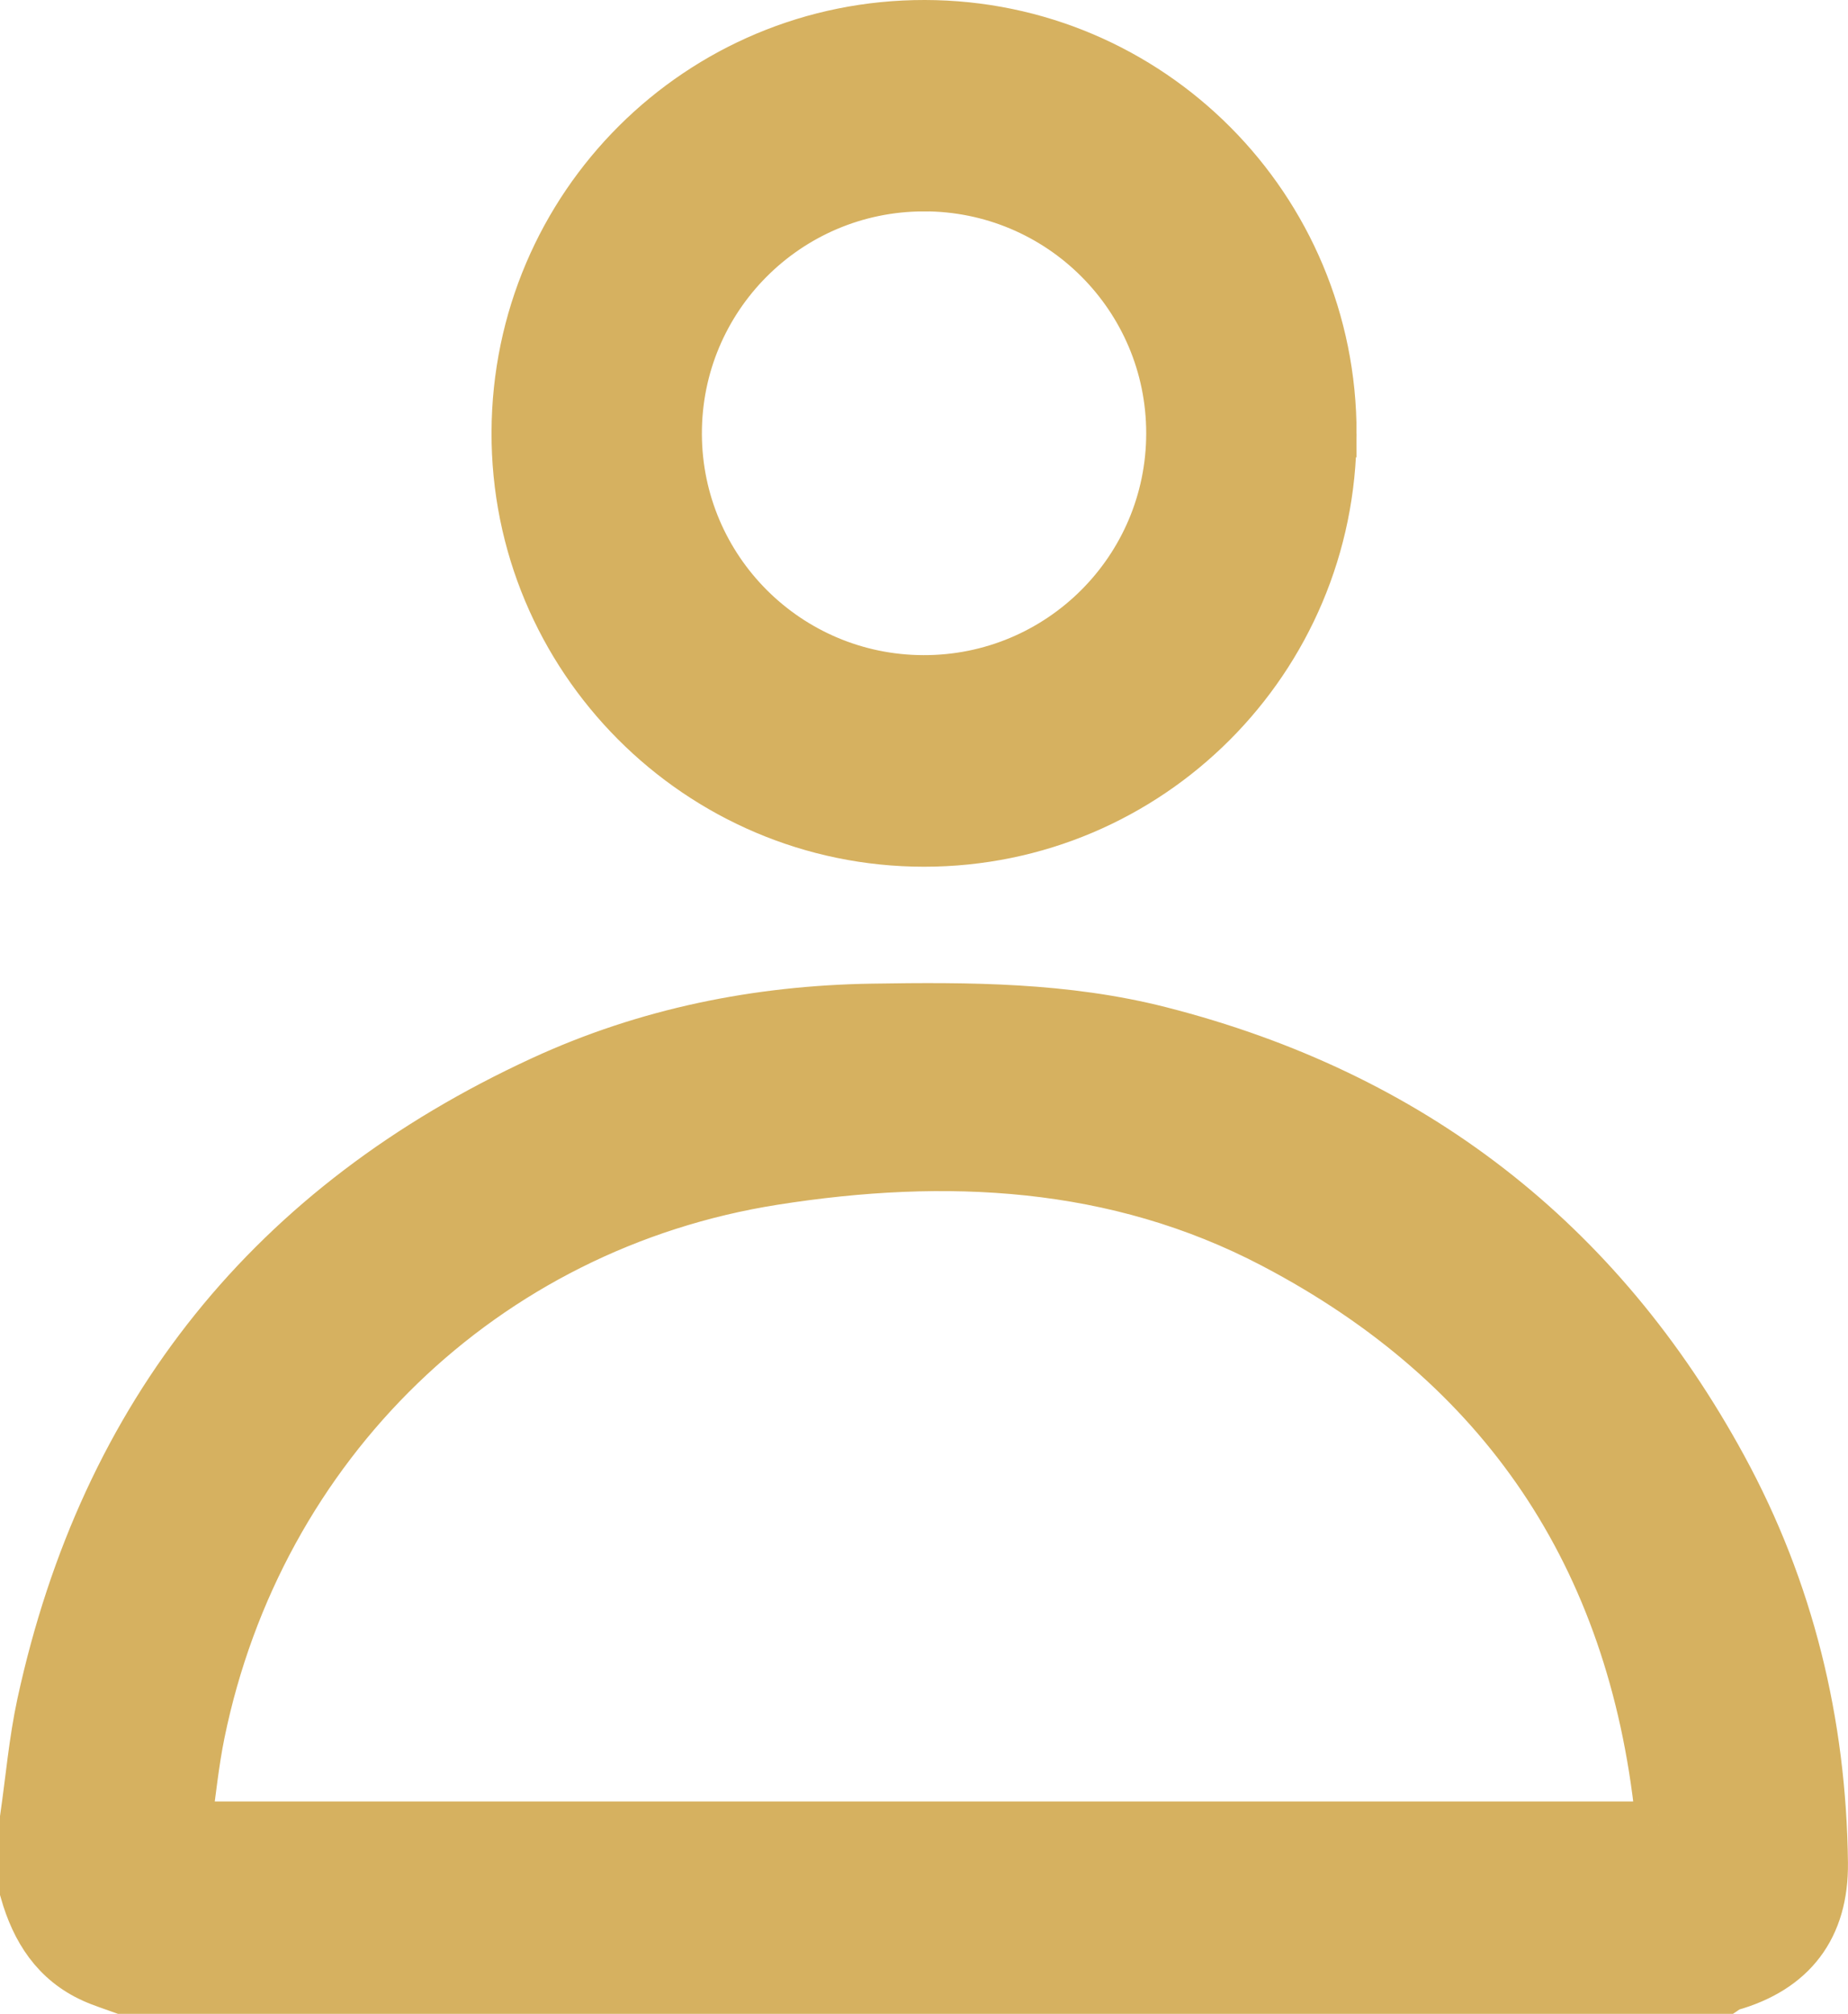<?xml version="1.0" encoding="UTF-8"?>
<svg id="Ebene_1" xmlns="http://www.w3.org/2000/svg" viewBox="0 0 391.46 426.5">
  <defs>
    <style>
      .cls-1 {
        fill: #d6b160;
        stroke: #d6b160;
        stroke-miterlimit: 10;
        stroke-width: 10px;
      }
    </style>
  </defs>
  <path class="cls-1" d="M5,384.99c1.17-8.07,1.86-16.24,3.58-24.19,13.4-61.69,48.96-105.77,106.21-132.16,22.13-10.2,45.64-14.94,70-15.32,20.5-.33,40.99-.27,61.04,4.85,53.12,13.56,93.01,44.33,119.24,92.47,14.21,26.08,21.03,54.2,21.38,83.87.16,13.78-6.63,22.68-19.91,26.42-.34.09-.62.37-.93.57H25.86c-2.07-.76-4.2-1.41-6.2-2.31-8.08-3.63-12.32-10.36-14.66-18.55v-15.65h0ZM351.35,386.52c0-.96.05-1.46,0-1.95-5.82-54.77-32.95-95.36-81.7-120.92-33.39-17.51-69.45-19.16-105.67-13.45-61.5,9.69-108.84,55.99-121.33,116.87-1.3,6.35-1.92,12.85-2.88,19.45h311.59-.01Z"/>
  <path class="cls-1" d="M282.36,91.85c-.07,47.94-38.8,86.71-86.62,86.71s-86.81-39.05-86.62-87.08c.19-47.97,38.93-86.57,86.8-86.48,47.84.08,86.51,38.93,86.44,86.85ZM195.66,39.77c-28.79.04-52.07,23.41-51.98,52.16.09,28.61,23.3,51.76,51.95,51.82,28.79.06,52.16-23.22,52.17-51.98,0-28.77-23.33-52.05-52.14-52.01h0Z"/>
</svg>